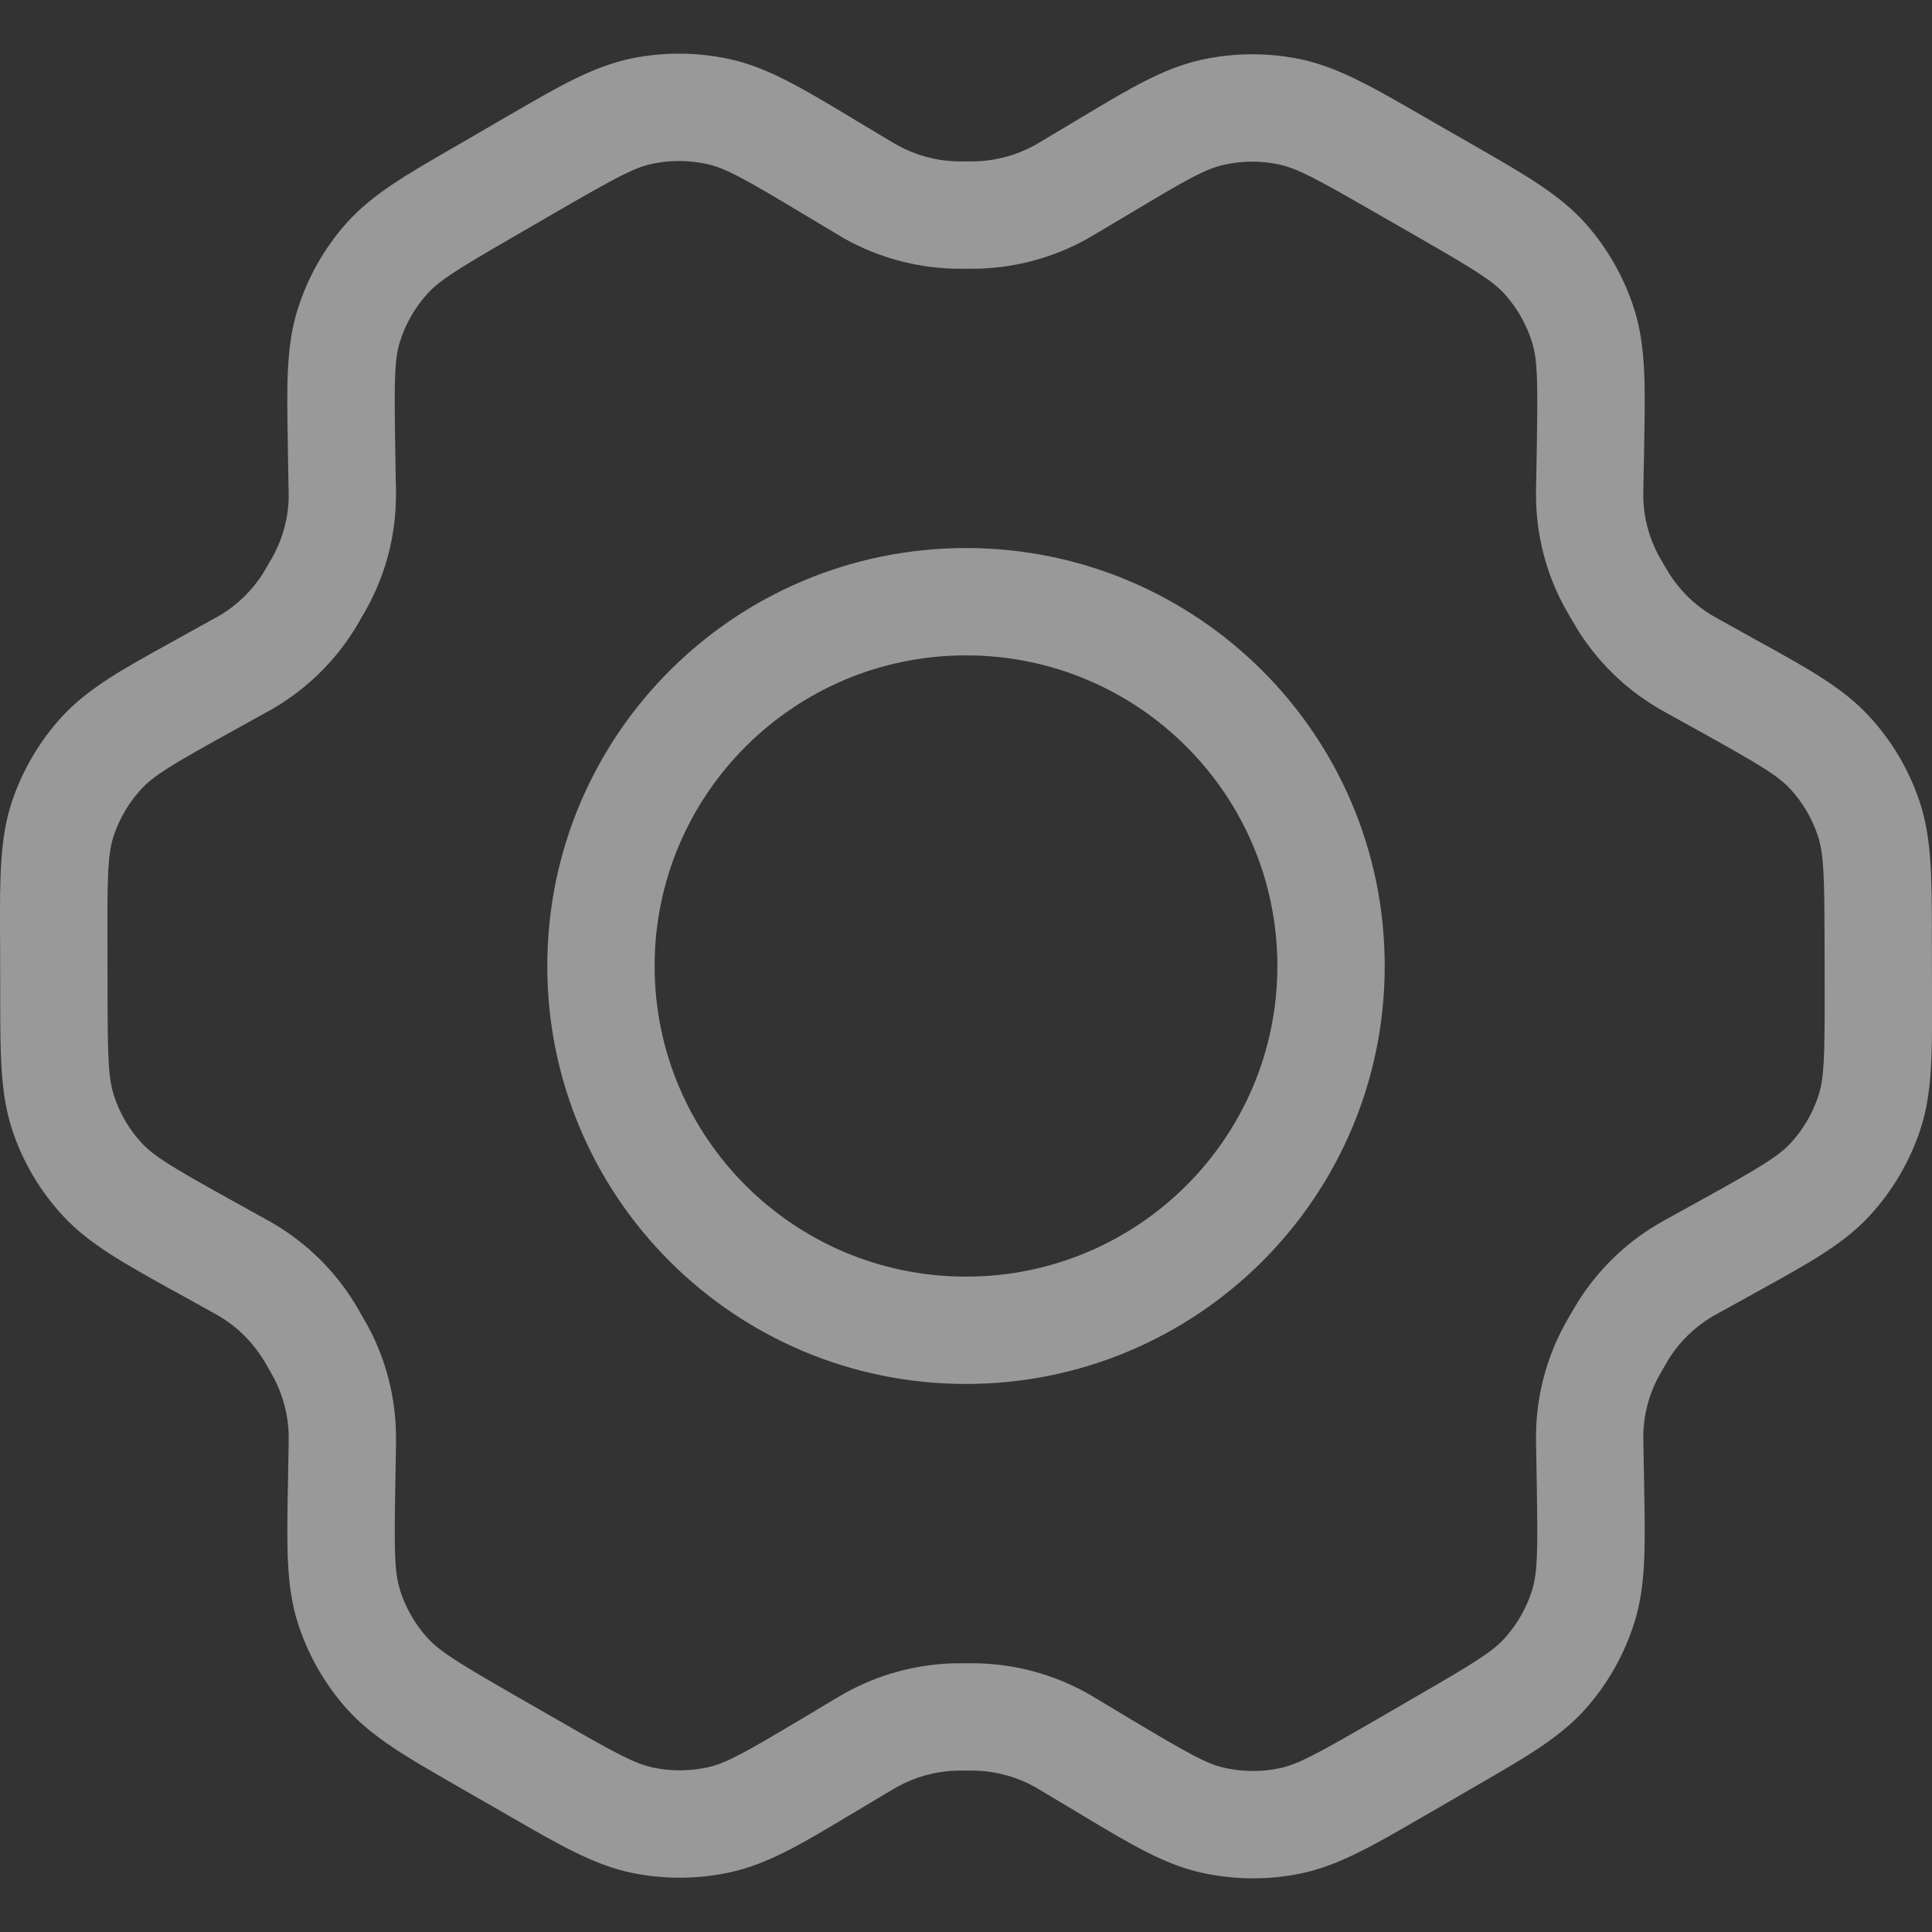 <svg width="18" height="18" viewBox="0 0 18 18" fill="none" xmlns="http://www.w3.org/2000/svg">
<rect x="0" y="0" width="18" height="18" fill="#333333" stroke="none"/>
<path fill-rule="evenodd" clip-rule="evenodd" d="M6.59 1.529C6.422 1.492 6.249 1.49 6.081 1.525C5.91 1.561 5.738 1.654 5.202 1.964L4.788 2.204C4.255 2.512 4.09 2.615 3.975 2.744C3.862 2.872 3.777 3.021 3.726 3.184C3.675 3.349 3.672 3.543 3.682 4.157L3.688 4.517C3.688 4.524 3.689 4.531 3.689 4.538C3.689 4.577 3.69 4.61 3.689 4.642C3.684 4.994 3.595 5.339 3.428 5.648C3.412 5.679 3.394 5.709 3.37 5.75L3.364 5.761C3.34 5.803 3.322 5.834 3.303 5.864C3.118 6.162 2.863 6.412 2.56 6.592C2.529 6.611 2.498 6.628 2.452 6.653L2.145 6.823C1.603 7.123 1.435 7.223 1.317 7.351C1.2 7.477 1.113 7.626 1.059 7.788C1.005 7.953 0.999 8.148 1.001 8.766L1.002 9.243C1.003 9.858 1.009 10.05 1.064 10.214C1.117 10.376 1.205 10.524 1.32 10.649C1.438 10.776 1.605 10.875 2.142 11.174L2.456 11.348C2.5 11.372 2.533 11.391 2.565 11.41C2.865 11.59 3.117 11.839 3.301 12.136C3.321 12.168 3.34 12.201 3.365 12.246L3.369 12.252C3.373 12.258 3.376 12.264 3.379 12.27C3.401 12.307 3.419 12.338 3.435 12.369C3.596 12.674 3.684 13.013 3.689 13.358C3.69 13.396 3.689 13.434 3.689 13.489L3.683 13.837C3.672 14.454 3.675 14.648 3.727 14.814C3.778 14.976 3.863 15.127 3.977 15.254C4.093 15.384 4.259 15.486 4.794 15.794L5.214 16.035C5.747 16.342 5.919 16.434 6.09 16.469C6.257 16.504 6.43 16.502 6.596 16.465C6.766 16.427 6.936 16.332 7.464 16.017L7.765 15.837C7.812 15.809 7.843 15.791 7.875 15.773C8.181 15.603 8.523 15.509 8.873 15.497C8.908 15.496 8.944 15.496 8.992 15.496H9.006C9.055 15.496 9.091 15.496 9.126 15.497C9.477 15.509 9.82 15.603 10.127 15.774C10.159 15.792 10.19 15.81 10.234 15.837L10.539 16.02C11.07 16.337 11.24 16.433 11.411 16.471C11.578 16.508 11.751 16.51 11.919 16.475C12.09 16.439 12.262 16.346 12.798 16.036L13.212 15.796C13.745 15.488 13.91 15.385 14.025 15.256C14.138 15.128 14.223 14.979 14.274 14.816C14.325 14.651 14.328 14.457 14.318 13.843L14.312 13.483C14.312 13.476 14.312 13.47 14.311 13.464C14.311 13.424 14.31 13.39 14.311 13.358C14.316 13.007 14.405 12.662 14.572 12.352C14.588 12.321 14.606 12.291 14.63 12.25L14.633 12.244C14.661 12.196 14.678 12.167 14.697 12.136C14.883 11.838 15.137 11.588 15.44 11.408C15.469 11.39 15.499 11.374 15.539 11.352L15.856 11.177C16.397 10.877 16.565 10.777 16.684 10.649C16.8 10.523 16.887 10.374 16.941 10.212C16.995 10.047 17.001 9.852 17 9.234L16.999 8.757C16.997 8.143 16.991 7.95 16.936 7.786C16.883 7.625 16.795 7.476 16.68 7.351C16.562 7.224 16.395 7.125 15.858 6.826L15.544 6.652C15.499 6.627 15.468 6.61 15.437 6.591C15.136 6.411 14.883 6.163 14.698 5.866C14.679 5.835 14.662 5.806 14.634 5.757L14.63 5.751C14.606 5.709 14.588 5.678 14.571 5.647C14.405 5.338 14.316 4.994 14.311 4.643C14.31 4.61 14.311 4.576 14.311 4.534C14.312 4.528 14.312 4.522 14.312 4.517L14.318 4.163C14.328 3.546 14.325 3.352 14.273 3.186C14.222 3.023 14.137 2.873 14.024 2.746C13.908 2.616 13.742 2.514 13.206 2.206L12.786 1.965C12.252 1.658 12.081 1.566 11.91 1.531C11.743 1.496 11.57 1.498 11.404 1.535C11.234 1.573 11.065 1.667 10.536 1.984L10.235 2.163C10.188 2.191 10.157 2.21 10.125 2.227C9.819 2.397 9.477 2.491 9.127 2.503C9.092 2.504 9.056 2.504 9.008 2.504H8.993C8.944 2.504 8.909 2.504 8.874 2.503C8.523 2.491 8.18 2.397 7.873 2.226C7.843 2.209 7.813 2.191 7.774 2.167L7.461 1.98C6.931 1.662 6.76 1.567 6.59 1.529ZM5.877 0.546C6.184 0.482 6.502 0.485 6.808 0.553C7.156 0.631 7.472 0.821 7.908 1.082C7.93 1.096 7.953 1.109 7.975 1.123L8.278 1.304C8.329 1.334 8.344 1.344 8.36 1.352C8.527 1.445 8.714 1.497 8.906 1.503C8.924 1.504 8.942 1.504 9.001 1.504C9.059 1.504 9.078 1.504 9.095 1.503C9.286 1.497 9.473 1.445 9.64 1.353C9.656 1.344 9.674 1.334 9.722 1.305L10.023 1.125C10.046 1.111 10.068 1.098 10.09 1.085C10.524 0.825 10.839 0.637 11.185 0.559C11.49 0.491 11.807 0.488 12.113 0.551C12.461 0.623 12.779 0.807 13.22 1.06C13.241 1.073 13.263 1.085 13.285 1.098L13.705 1.339C13.728 1.352 13.75 1.365 13.773 1.378C14.213 1.631 14.532 1.815 14.769 2.079C14.978 2.313 15.134 2.589 15.228 2.888C15.334 3.227 15.328 3.596 15.319 4.104C15.318 4.129 15.318 4.154 15.318 4.18L15.311 4.544C15.31 4.596 15.31 4.612 15.31 4.628C15.313 4.819 15.362 5.006 15.452 5.174C15.461 5.19 15.47 5.206 15.499 5.256C15.527 5.304 15.537 5.321 15.547 5.337C15.648 5.499 15.786 5.635 15.95 5.733C15.965 5.742 15.981 5.751 16.032 5.779L16.343 5.952C16.366 5.964 16.388 5.977 16.41 5.989C16.853 6.234 17.174 6.412 17.414 6.673C17.626 6.902 17.787 7.174 17.885 7.47C17.997 7.806 17.998 8.173 17.999 8.679C17.999 8.704 17.999 8.729 17.999 8.755L18 9.232C18 9.256 18 9.281 18 9.305C18.002 9.816 18.003 10.186 17.891 10.525C17.792 10.823 17.631 11.097 17.418 11.328C17.176 11.59 16.853 11.768 16.406 12.015C16.384 12.027 16.362 12.039 16.34 12.052L16.032 12.222C15.981 12.25 15.966 12.259 15.951 12.267C15.786 12.366 15.647 12.502 15.546 12.664C15.537 12.68 15.526 12.697 15.499 12.745C15.47 12.794 15.461 12.81 15.453 12.825C15.362 12.994 15.313 13.182 15.31 13.373C15.31 13.388 15.31 13.403 15.311 13.451L15.318 13.826C15.318 13.851 15.319 13.876 15.319 13.9C15.328 14.408 15.334 14.775 15.228 15.114C15.135 15.412 14.98 15.687 14.772 15.921C14.536 16.186 14.218 16.37 13.778 16.624C13.757 16.636 13.735 16.649 13.714 16.661L13.299 16.902C13.277 16.914 13.255 16.927 13.234 16.939C12.792 17.195 12.472 17.381 12.123 17.454C11.816 17.518 11.498 17.515 11.192 17.447C10.844 17.369 10.528 17.179 10.091 16.917C10.069 16.904 10.047 16.891 10.025 16.877L9.722 16.696C9.672 16.666 9.656 16.657 9.641 16.648C9.473 16.555 9.286 16.503 9.094 16.497C9.077 16.496 9.058 16.496 8.999 16.496C8.941 16.496 8.922 16.496 8.905 16.497C8.905 16.497 8.905 16.497 8.905 16.497C8.714 16.503 8.527 16.555 8.36 16.647C8.344 16.656 8.327 16.666 8.278 16.695L7.977 16.875C7.955 16.889 7.932 16.902 7.91 16.915C7.476 17.175 7.161 17.363 6.815 17.441C6.51 17.509 6.194 17.512 5.887 17.449C5.539 17.377 5.22 17.193 4.779 16.939C4.758 16.927 4.737 16.915 4.715 16.902L4.295 16.661C4.274 16.648 4.252 16.636 4.231 16.624C3.789 16.37 3.469 16.186 3.231 15.921C3.023 15.687 2.866 15.412 2.772 15.112C2.666 14.773 2.673 14.405 2.681 13.898C2.682 13.872 2.682 13.847 2.683 13.82L2.689 13.475C2.69 13.413 2.69 13.393 2.69 13.375C2.686 13.187 2.639 13.003 2.551 12.837C2.543 12.822 2.535 12.808 2.51 12.764L2.502 12.75C2.471 12.695 2.461 12.678 2.451 12.663C2.35 12.501 2.213 12.365 2.05 12.267C2.034 12.257 2.017 12.248 1.962 12.217L1.657 12.048C1.634 12.035 1.612 12.023 1.589 12.011C1.147 11.765 0.826 11.587 0.586 11.327C0.374 11.098 0.213 10.826 0.115 10.53C0.003 10.194 0.003 9.828 0.002 9.325C0.002 9.299 0.002 9.272 0.002 9.245L0.001 8.768C0 8.742 0 8.716 0 8.69C-0.001 8.182 -0.002 7.813 0.109 7.475C0.208 7.177 0.369 6.903 0.582 6.672C0.824 6.411 1.147 6.232 1.593 5.986C1.616 5.973 1.638 5.961 1.661 5.948L1.968 5.778C2.017 5.751 2.034 5.742 2.049 5.733C2.214 5.635 2.353 5.498 2.454 5.336C2.463 5.321 2.473 5.305 2.501 5.255C2.53 5.206 2.539 5.19 2.547 5.175C2.638 5.006 2.687 4.818 2.69 4.627C2.69 4.613 2.69 4.598 2.689 4.555C2.689 4.549 2.689 4.542 2.688 4.534L2.682 4.174C2.682 4.15 2.682 4.125 2.681 4.102C2.672 3.593 2.666 3.225 2.772 2.886C2.865 2.588 3.02 2.313 3.228 2.079C3.464 1.814 3.782 1.63 4.222 1.376C4.243 1.364 4.265 1.351 4.287 1.339L4.701 1.098C4.723 1.086 4.745 1.073 4.767 1.06C5.208 0.804 5.528 0.619 5.877 0.546ZM9 6.106C7.397 6.106 6.099 7.403 6.099 9C6.099 10.598 7.397 11.894 9 11.894C10.603 11.894 11.901 10.598 11.901 9C11.901 7.403 10.603 6.106 9 6.106ZM5.099 9C5.099 6.848 6.846 5.106 9 5.106C11.154 5.106 12.901 6.848 12.901 9C12.901 11.152 11.154 12.894 9 12.894C6.846 12.894 5.099 11.152 5.099 9Z" fill="white" fill-opacity="0.5"/>
</svg>
